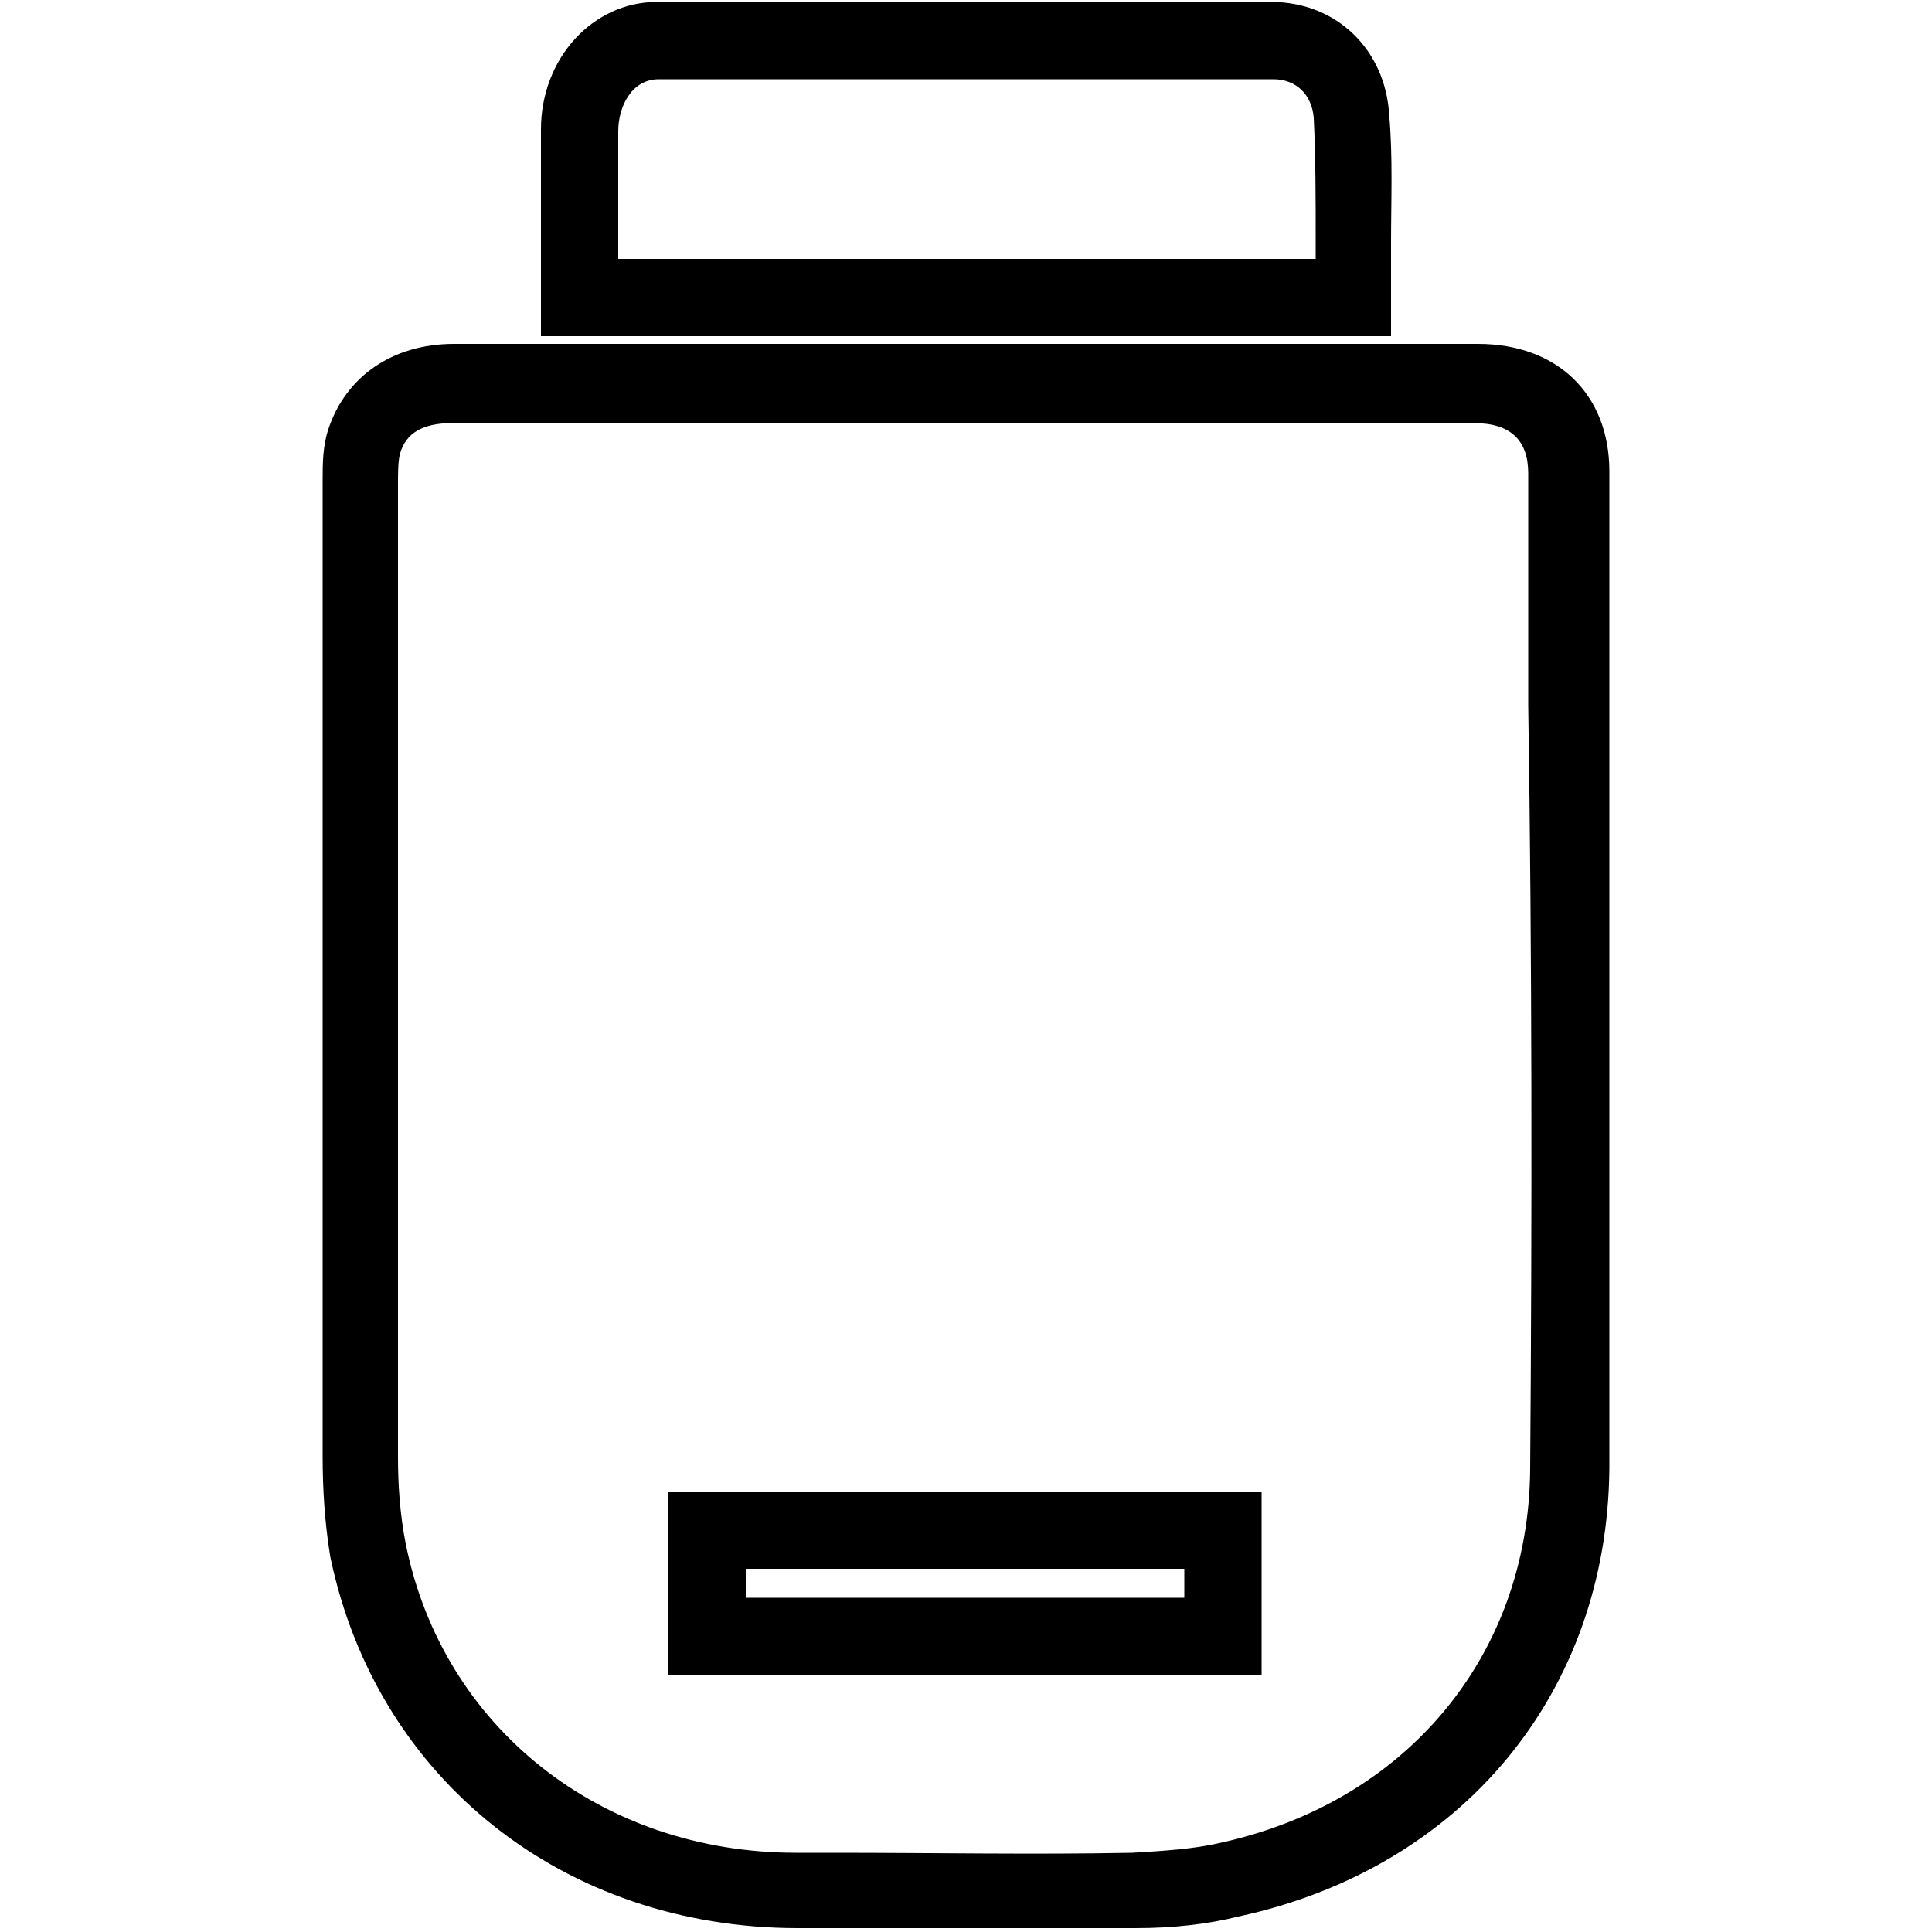 <?xml version="1.0" encoding="utf-8"?>
<!-- Generator: Adobe Illustrator 27.0.0, SVG Export Plug-In . SVG Version: 6.00 Build 0)  -->
<svg version="1.1" id="Layer_1" xmlns="http://www.w3.org/2000/svg" xmlns:xlink="http://www.w3.org/1999/xlink" x="0px" y="0px"
	 viewBox="0 0 100 100" style="enable-background:new 0 0 100 100;" xml:space="preserve">
<g>
	<path d="M34.6,86.7h30.7v-9.5H34.6V86.7z M38.6,81.2h22.7v1.5H38.6V81.2z"/>
	<path d="M83.3,36.4c0-4,0-8,0-12c0-4-2.7-6.6-6.8-6.6c-17.7,0-35.3,0-53,0c-3.2,0-5.6,1.7-6.5,4.4c-0.3,0.9-0.3,1.8-0.3,2.7
		c0,7,0,14,0,21l0,5.2l0,6.3c0,6,0,12,0,18c0,1.6,0.1,3.4,0.4,5.2c2.4,11.5,12.1,19.2,24.2,19.2l2,0c2.3,0,4.6,0,6.9,0
		c2.8,0,5.7,0,8.6,0c1.9,0,3.7-0.2,5.3-0.6c11.6-2.5,19.1-11.6,19.2-23.2C83.3,62.9,83.3,49.5,83.3,36.4z M79.2,76.1
		c-0.1,9.6-6.4,17.2-16.1,19.3c-1.3,0.3-2.8,0.4-4.5,0.5c-5.1,0.1-10.3,0-15.4,0l-2,0c-10.1,0-18.3-6.5-20.2-16
		c-0.3-1.5-0.4-3.1-0.4-4.4c0-6,0-12,0-18l0-6.3l0-5.2c0-7,0-14,0-21c0-0.5,0-1.1,0.1-1.5c0.3-1.1,1.2-1.6,2.7-1.6
		c8.9,0,17.8,0,26.7,0c8.7,0,17.5,0,26.2,0c1.9,0,2.8,0.9,2.8,2.6c0,4,0,8,0,12C79.3,49.5,79.3,62.9,79.2,76.1z"/>
	<path d="M72,17.5v-2c0-1,0-1.9,0-2.9c0-2.2,0.1-4.5-0.1-6.7c-0.2-3.3-2.7-5.8-6.1-5.8c-10.6,0-21.2,0-31.8,0C30.7,0.1,28,3,28,6.7
		c0,1.1,0,2.1,0,3.2l0,7.5H72z M32,6.8c0-1.3,0.7-2.7,2.1-2.7c10.6,0,21.2,0,31.8,0c1.2,0,2,0.8,2.1,2c0.1,2.1,0.1,4.2,0.1,6.4
		c0,0.3,0,0.6,0,0.9H32l0-3.5C32,8.9,32,7.9,32,6.8z"/>
</g>
</svg>
